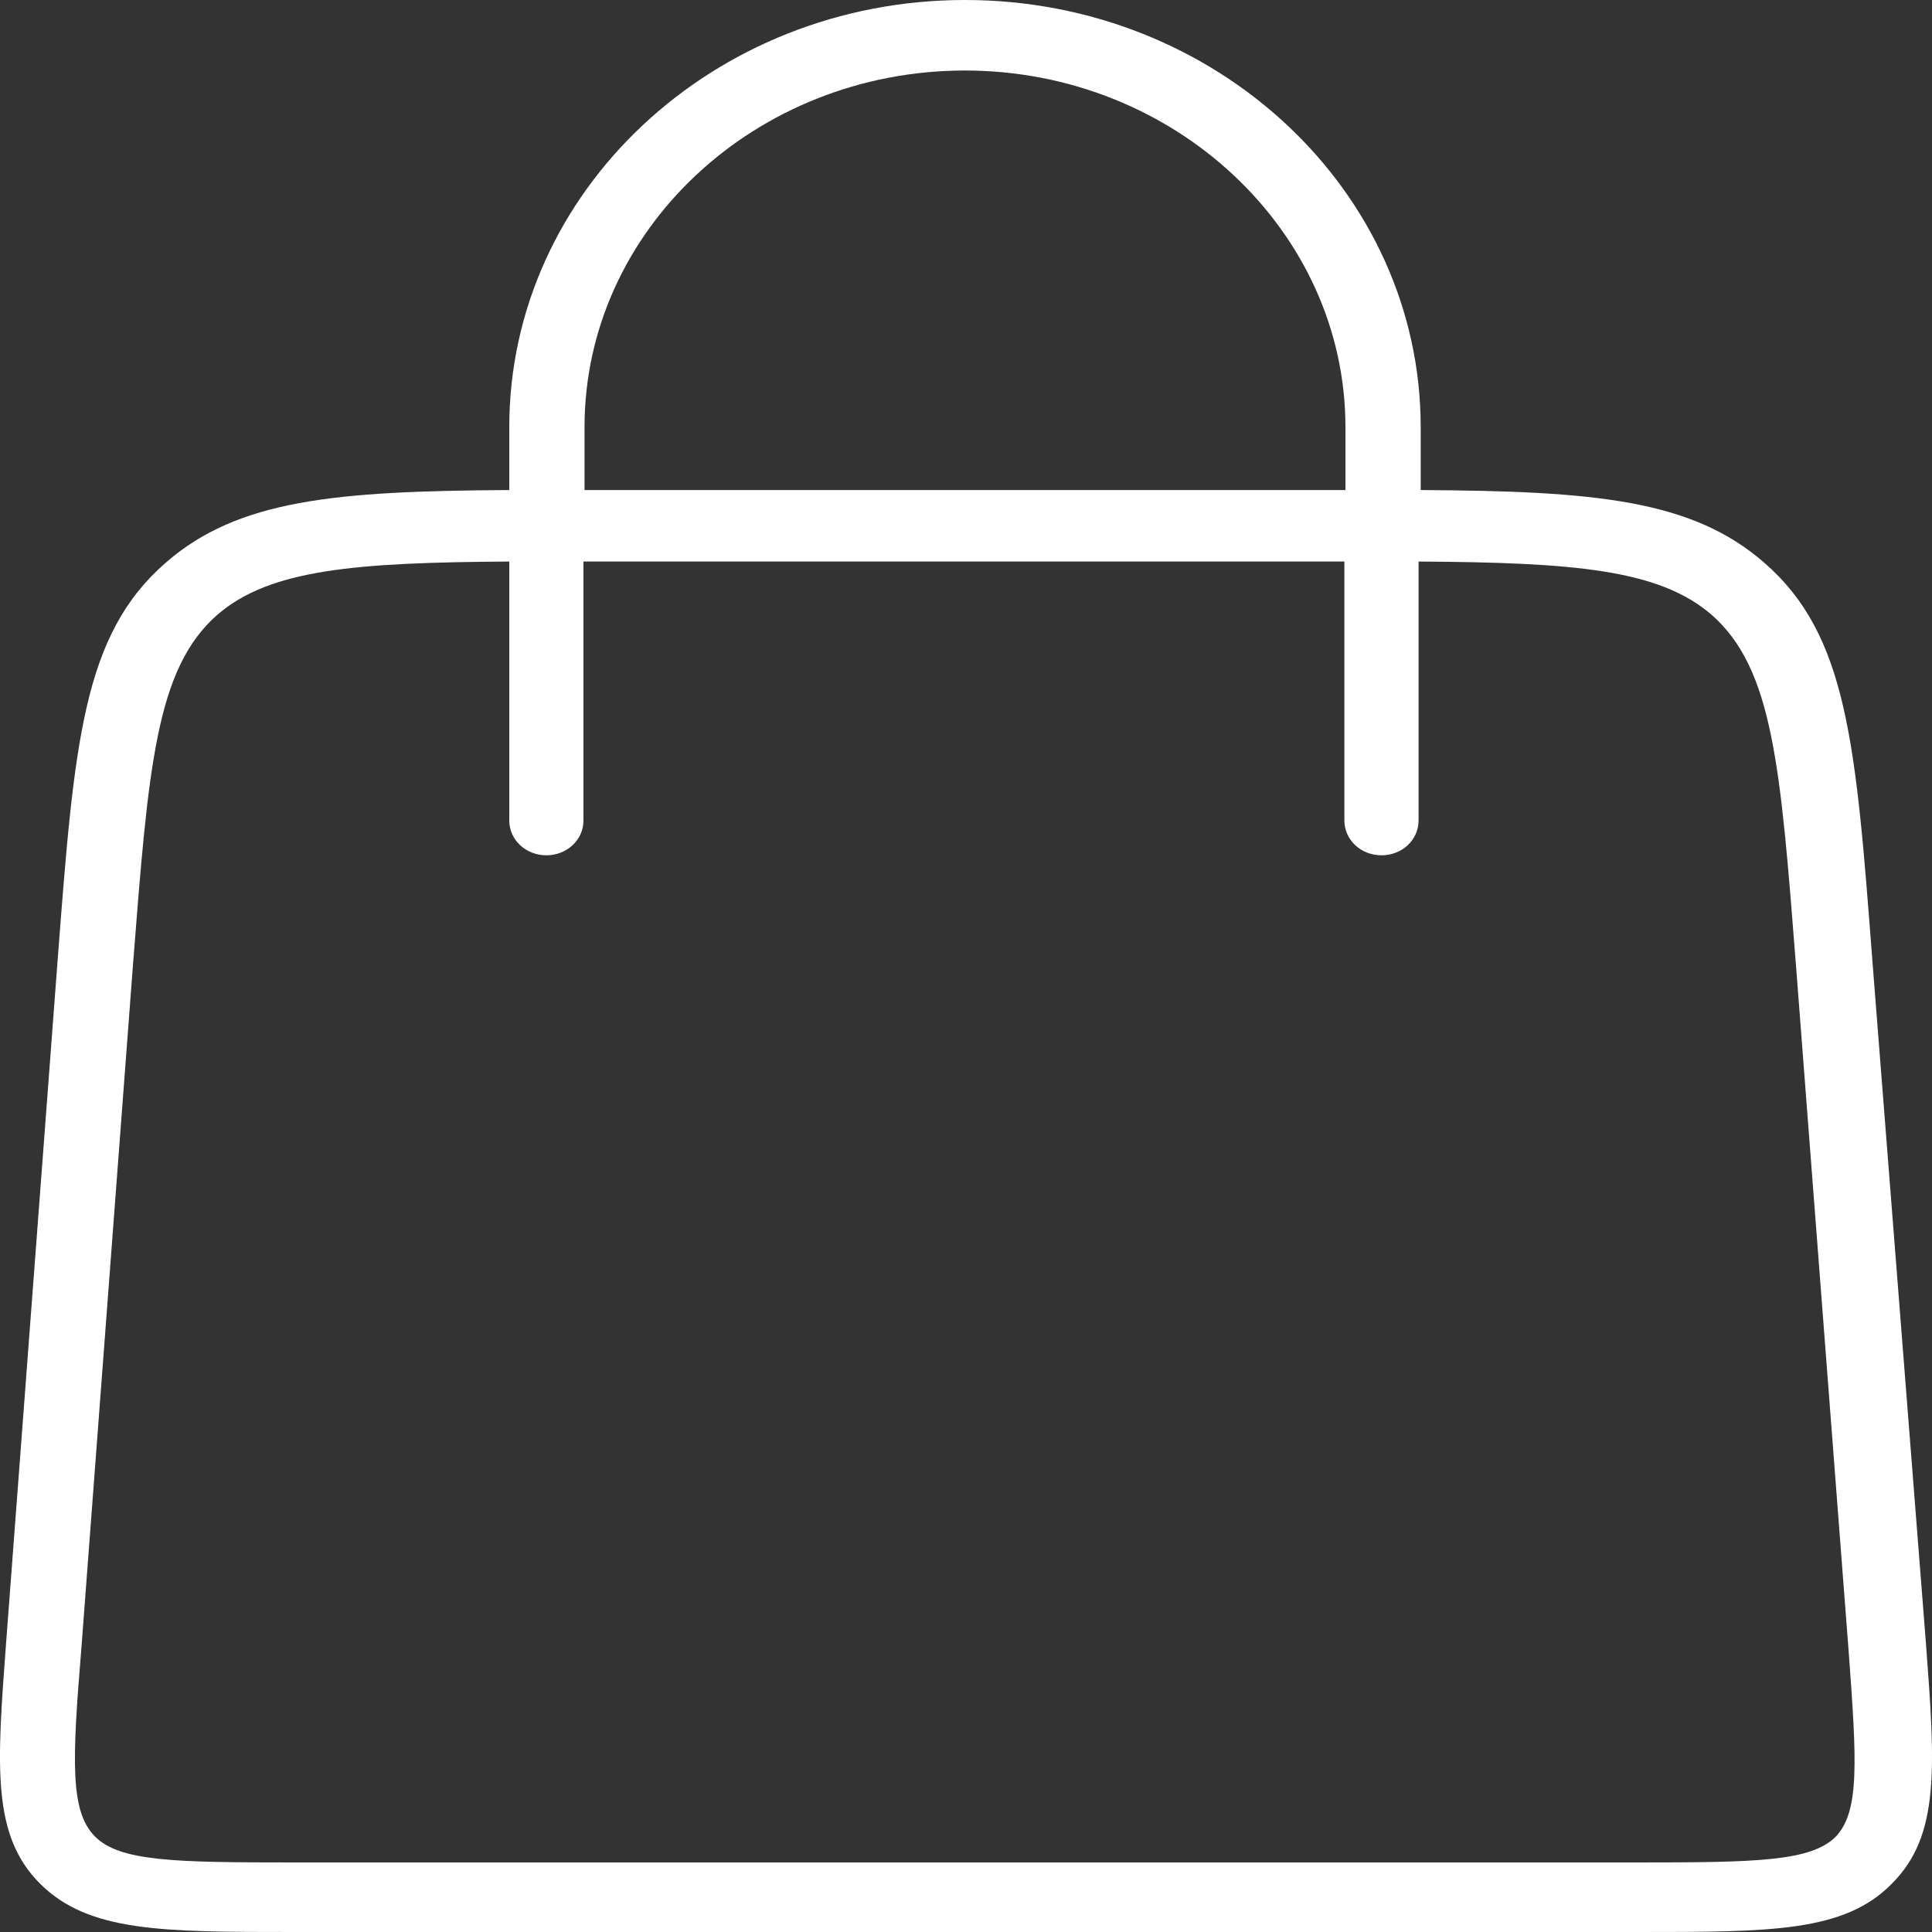 <svg width="20" height="20" viewBox="0 0 20 20" fill="none" xmlns="http://www.w3.org/2000/svg">
<rect x="0" y="0" width="20" height="20" fill="#333333" stroke="none"/>
<path d="M19.382 9.935C19.211 7.694 19.126 6.573 18.261 5.823C17.514 5.173 16.511 5.083 14.707 5.073V4.422C14.707 1.981 12.594 0 9.989 0C7.385 0 5.272 1.981 5.272 4.422V5.073C3.468 5.083 2.465 5.173 1.718 5.823C0.853 6.573 0.768 7.694 0.597 9.935L0.063 17.009C-0.033 18.289 -0.086 19 0.415 19.5C0.917 20 1.675 20 3.052 20H16.959C18.336 20 19.094 20 19.584 19.5C20.086 19 20.033 18.289 19.937 17.009L19.382 9.935ZM6.051 4.422C6.051 2.381 7.823 0.73 9.989 0.73C12.156 0.73 13.928 2.391 13.928 4.422V5.073C13.928 5.073 13.853 5.073 13.81 5.073H6.168C6.168 5.073 6.094 5.073 6.051 5.073V4.422ZM19.008 19.009C18.752 19.27 18.186 19.28 16.948 19.28H3.041C1.803 19.28 1.237 19.27 0.981 19.009C0.725 18.749 0.746 18.229 0.842 17.069L1.376 9.995C1.536 7.944 1.611 6.923 2.251 6.363C2.796 5.893 3.681 5.823 5.272 5.813V8.494C5.272 8.694 5.443 8.854 5.656 8.854C5.869 8.854 6.04 8.694 6.04 8.494V5.813H13.917V8.494C13.917 8.694 14.088 8.854 14.301 8.854C14.515 8.854 14.685 8.694 14.685 8.494V5.813C16.287 5.823 17.172 5.893 17.717 6.363C18.357 6.923 18.432 7.944 18.592 9.995L19.136 17.078C19.222 18.239 19.254 18.759 18.997 19.02L19.008 19.009Z" fill="white"/>
</svg>

